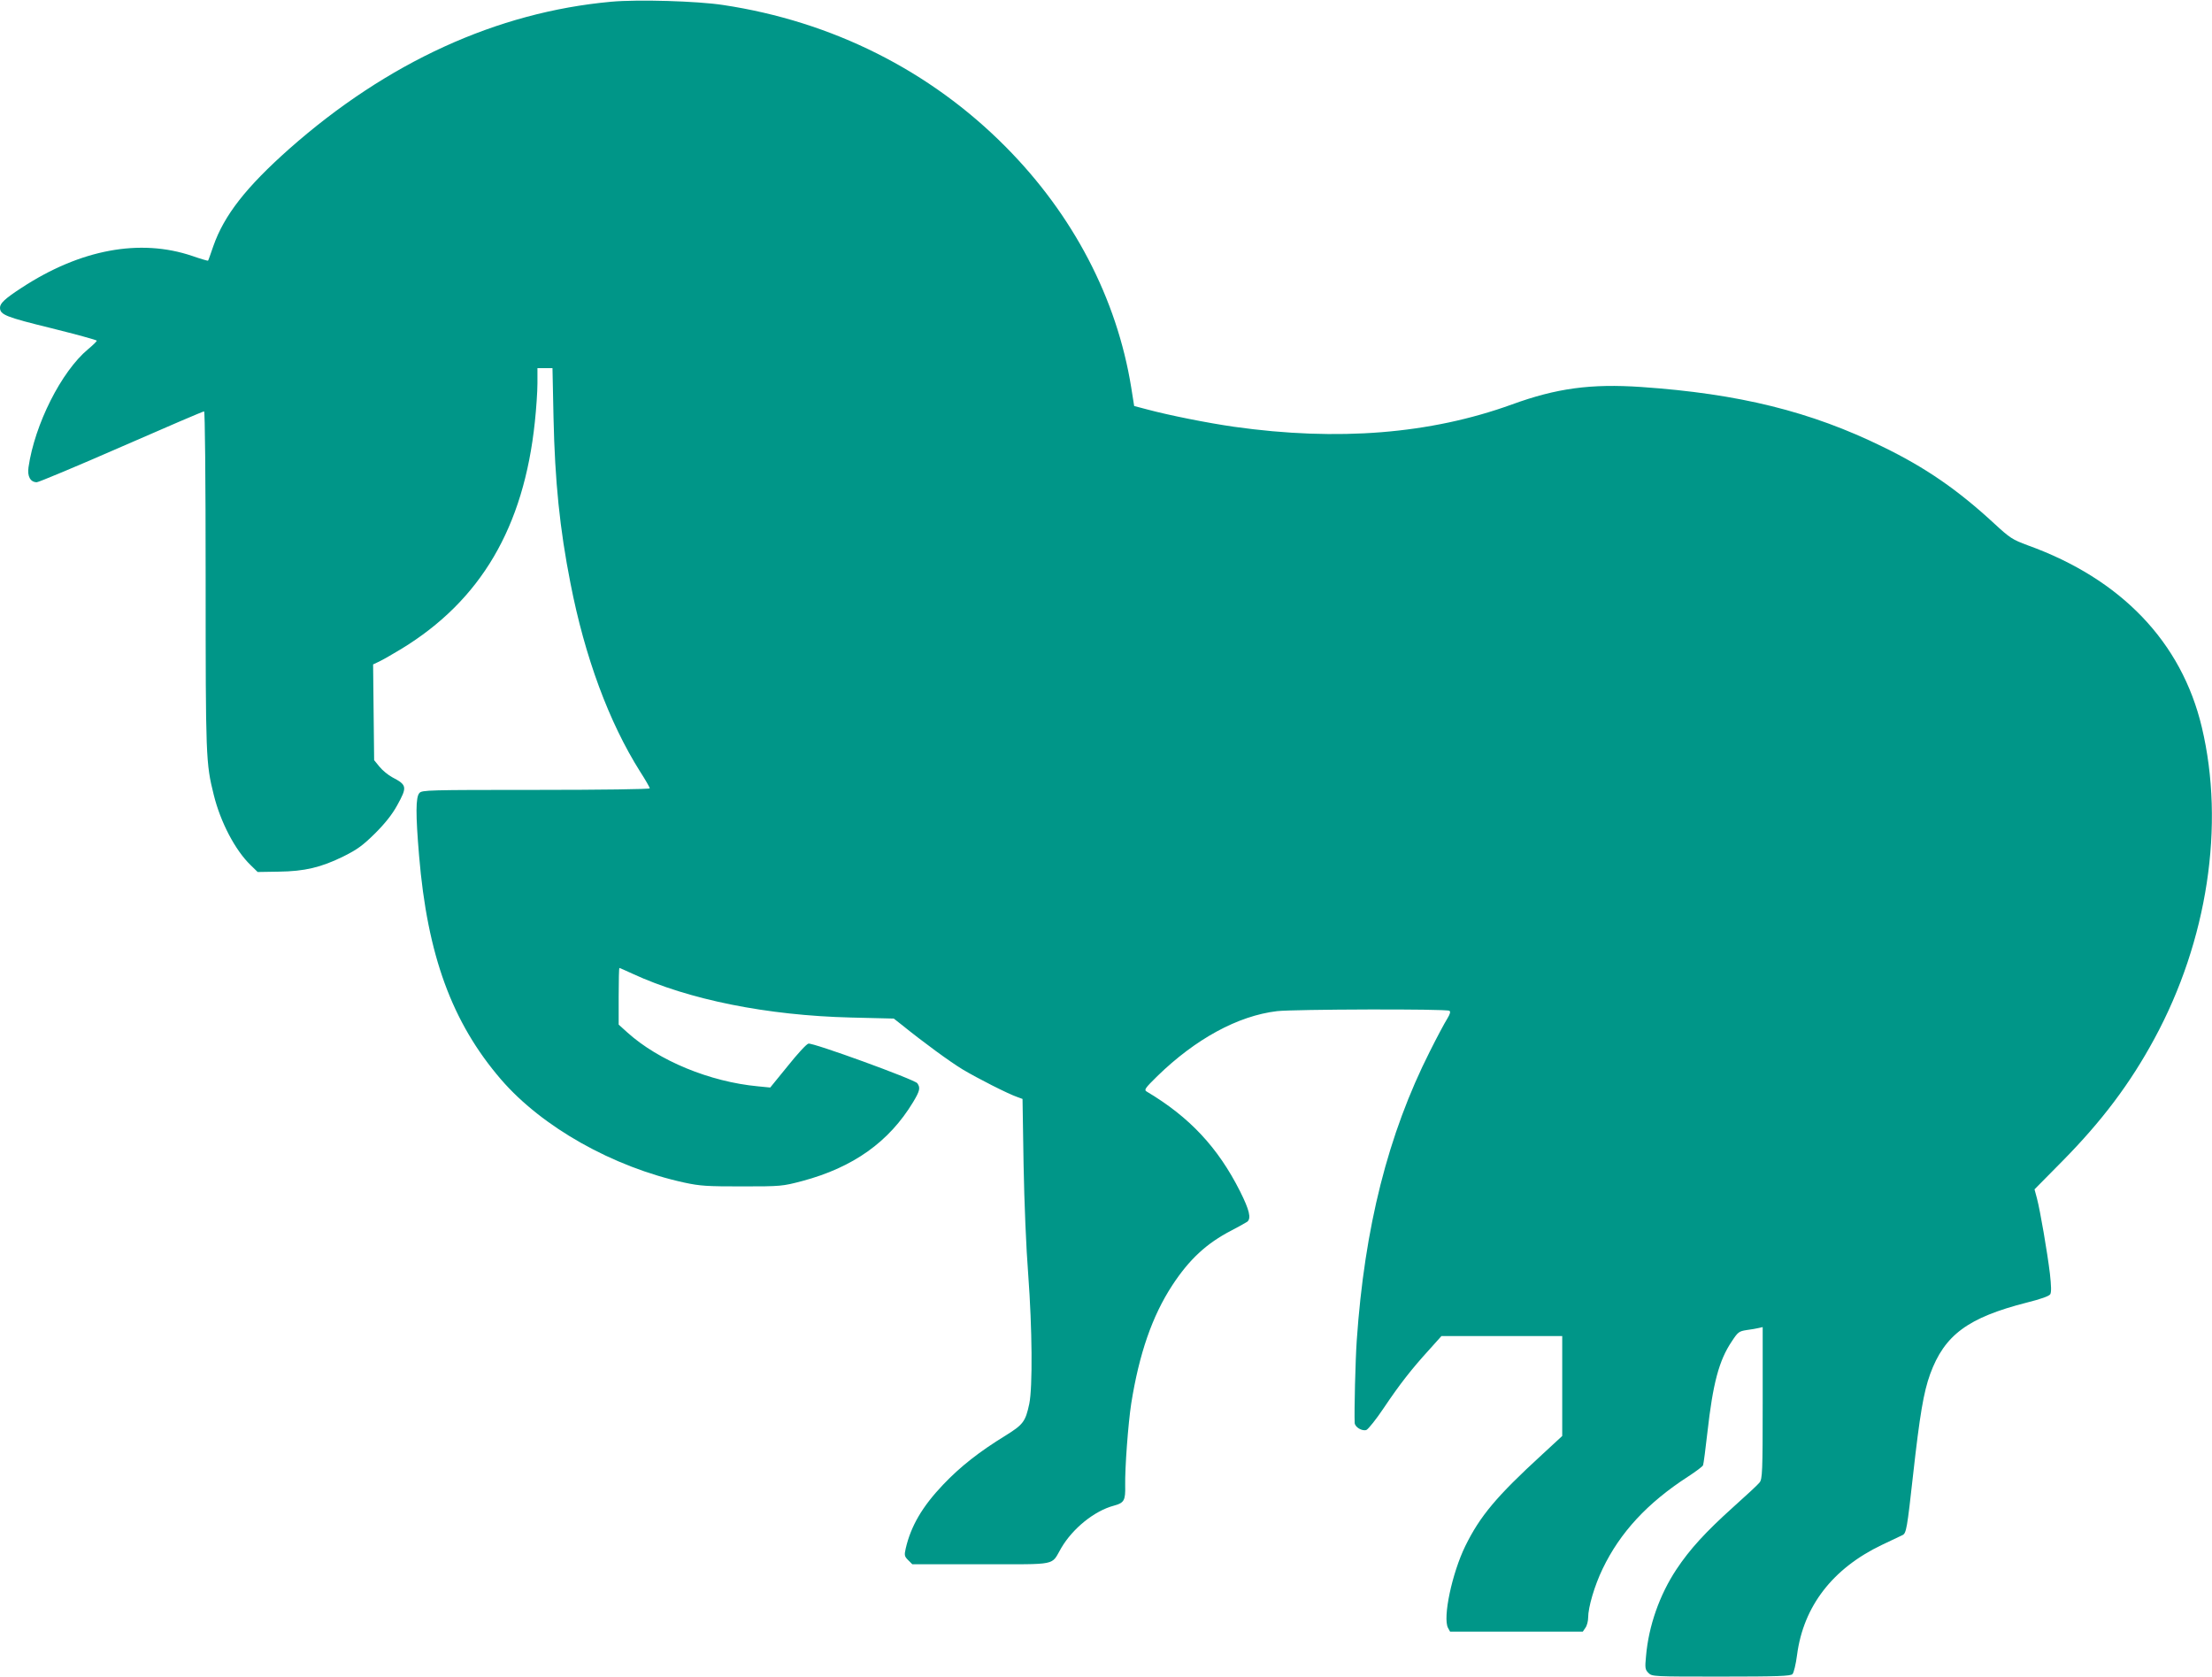<?xml version="1.0" standalone="no"?>
<!DOCTYPE svg PUBLIC "-//W3C//DTD SVG 20010904//EN"
 "http://www.w3.org/TR/2001/REC-SVG-20010904/DTD/svg10.dtd">
<svg version="1.0" xmlns="http://www.w3.org/2000/svg"
 width="1280pt" height="970pt" viewBox="0 0 1280 970"
 preserveAspectRatio="xMidYMid meet">
<g transform="translate(0,970) scale(0.1,-0.1)"
fill="#009688" stroke="none">
<path d="M3537 9690 c-661 -60 -1296 -350 -1863 -851 -250 -222 -377 -384
-440 -564 -15 -44 -28 -81 -30 -83 -1 -2 -42 10 -91 27 -303 103 -649 38 -988
-184 -97 -63 -125 -90 -125 -115 0 -41 33 -54 298 -119 144 -36 262 -68 262
-72 0 -4 -22 -26 -50 -49 -155 -129 -309 -435 -345 -683 -8 -53 11 -87 48 -87
10 0 231 92 489 205 258 113 473 205 479 205 5 0 9 -368 9 -975 0 -1028 1
-1060 47 -1244 39 -158 124 -320 213 -406 l41 -40 122 2 c150 2 244 24 376 89
78 39 110 62 182 133 58 58 99 110 127 161 59 107 58 118 -28 163 -24 13 -57
40 -74 61 l-31 38 -3 277 -3 277 36 17 c19 9 77 42 128 73 459 280 708 703
772 1313 8 75 15 175 15 224 l0 87 44 0 43 0 6 -287 c8 -367 36 -643 98 -957
83 -427 223 -805 403 -1090 31 -48 56 -92 56 -97 0 -5 -279 -9 -658 -9 -626 0
-660 -1 -675 -18 -22 -24 -22 -123 -2 -362 48 -576 190 -965 474 -1295 238
-276 648 -507 1061 -597 93 -20 132 -22 335 -22 225 0 233 1 347 31 296 79
503 227 642 457 39 65 43 83 24 109 -17 22 -605 236 -630 229 -11 -2 -65 -61
-120 -130 l-101 -124 -71 7 c-278 26 -574 148 -755 311 l-51 46 0 164 c0 90 2
164 4 164 2 0 36 -15 77 -34 325 -150 778 -241 1263 -253 l248 -6 42 -33 c134
-108 282 -216 356 -261 87 -52 264 -142 317 -160 l30 -11 6 -378 c4 -221 15
-488 27 -639 23 -311 26 -649 6 -747 -22 -103 -35 -120 -138 -184 -150 -92
-260 -178 -360 -283 -121 -127 -187 -240 -217 -370 -9 -39 -7 -46 14 -67 l24
-24 399 0 c452 0 402 -10 463 94 67 114 192 215 305 245 59 16 67 30 65 116
-2 100 17 358 35 475 46 288 121 505 237 683 98 150 199 244 343 318 44 23 85
46 92 51 23 20 12 67 -42 175 -128 254 -292 430 -541 578 -16 10 -8 20 62 89
221 215 466 349 693 376 96 11 979 14 997 2 8 -5 4 -19 -13 -47 -14 -22 -59
-106 -100 -188 -242 -479 -378 -1018 -423 -1672 -8 -115 -15 -409 -12 -477 1
-25 44 -50 68 -41 11 5 57 62 101 128 90 134 159 223 263 337 l70 78 350 0
349 0 0 -289 0 -289 -117 -108 c-264 -242 -359 -356 -444 -529 -77 -158 -131
-414 -100 -473 l12 -22 384 0 384 0 15 22 c9 12 16 39 16 59 0 60 37 186 84
283 101 210 259 381 494 533 46 30 85 59 87 66 3 7 14 92 25 189 32 285 67
417 141 527 36 55 42 59 87 66 26 3 57 9 70 12 l22 5 0 -438 c0 -401 -2 -441
-18 -461 -9 -12 -78 -76 -152 -142 -159 -143 -252 -244 -330 -362 -97 -147
-160 -326 -175 -500 -7 -70 -5 -79 14 -98 21 -21 28 -21 420 -21 327 0 402 3
413 14 8 7 20 58 27 112 37 281 206 500 491 636 58 27 112 53 120 57 21 11 26
39 60 346 39 349 61 480 99 585 83 227 219 327 560 414 80 20 128 37 135 48 7
12 6 47 -2 120 -15 123 -56 363 -75 435 l-14 52 161 163 c229 232 393 450 533
709 307 566 409 1236 274 1802 -117 492 -466 857 -1007 1052 -89 33 -103 42
-193 125 -211 195 -397 324 -646 445 -416 204 -831 307 -1397 346 -292 20
-491 -7 -749 -101 -472 -171 -1006 -214 -1609 -129 -153 22 -374 66 -501 100
l-76 20 -17 107 c-83 515 -336 999 -726 1392 -438 442 -1004 726 -1635 821
-150 23 -493 33 -648 19z"/>
</g>
</svg>
